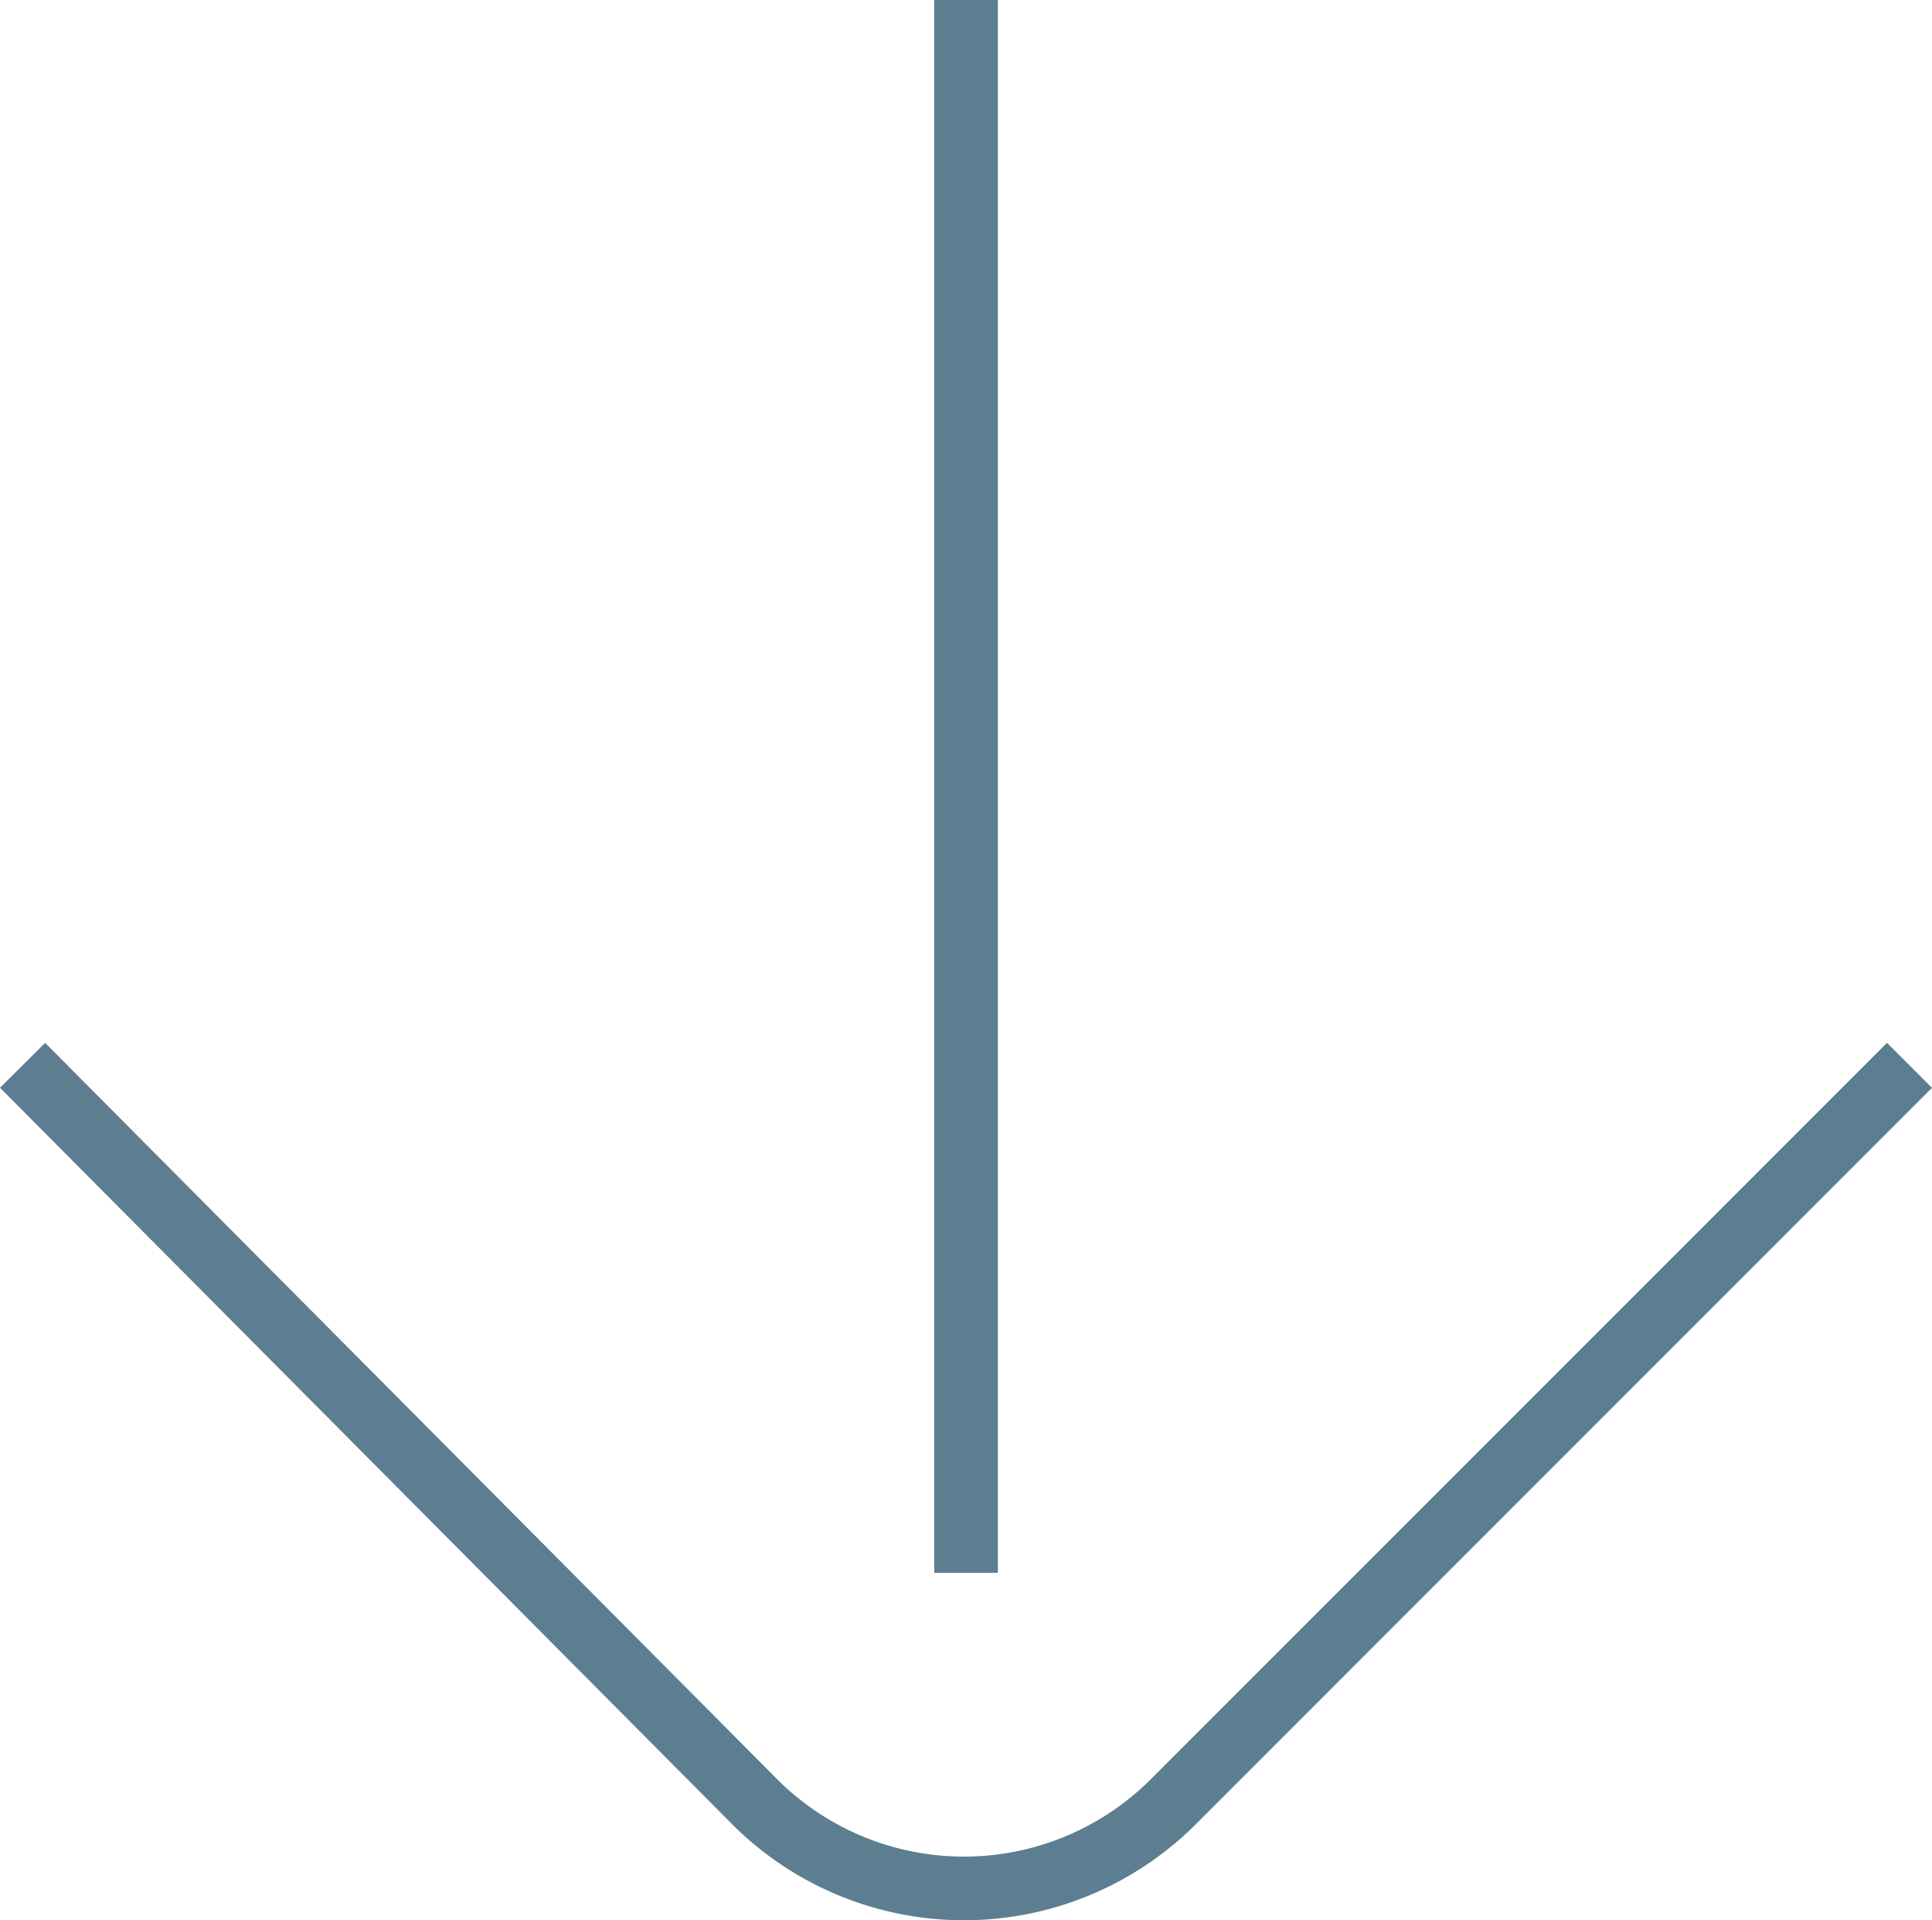 <svg xmlns="http://www.w3.org/2000/svg" width="45.534" height="45.249" viewBox="0 0 45.534 45.249">
  <g id="NEW_ADJS" transform="translate(45.003) rotate(90)">
    <line id="Line_34" data-name="Line 34" x1="37.062" transform="translate(0 22.235)" fill="none" stroke="#5d7e90" stroke-miterlimit="10" stroke-width="1.5"/>
    <path id="Path_176" data-name="Path 176" d="M34.4,9,51.794,26.393a6.979,6.979,0,0,1,0,9.784L34.4,53.472" transform="translate(-9.297 -9.001)" fill="none" stroke="#5d7e90" stroke-miterlimit="10" stroke-width="1.5"/>
  </g>
</svg>
